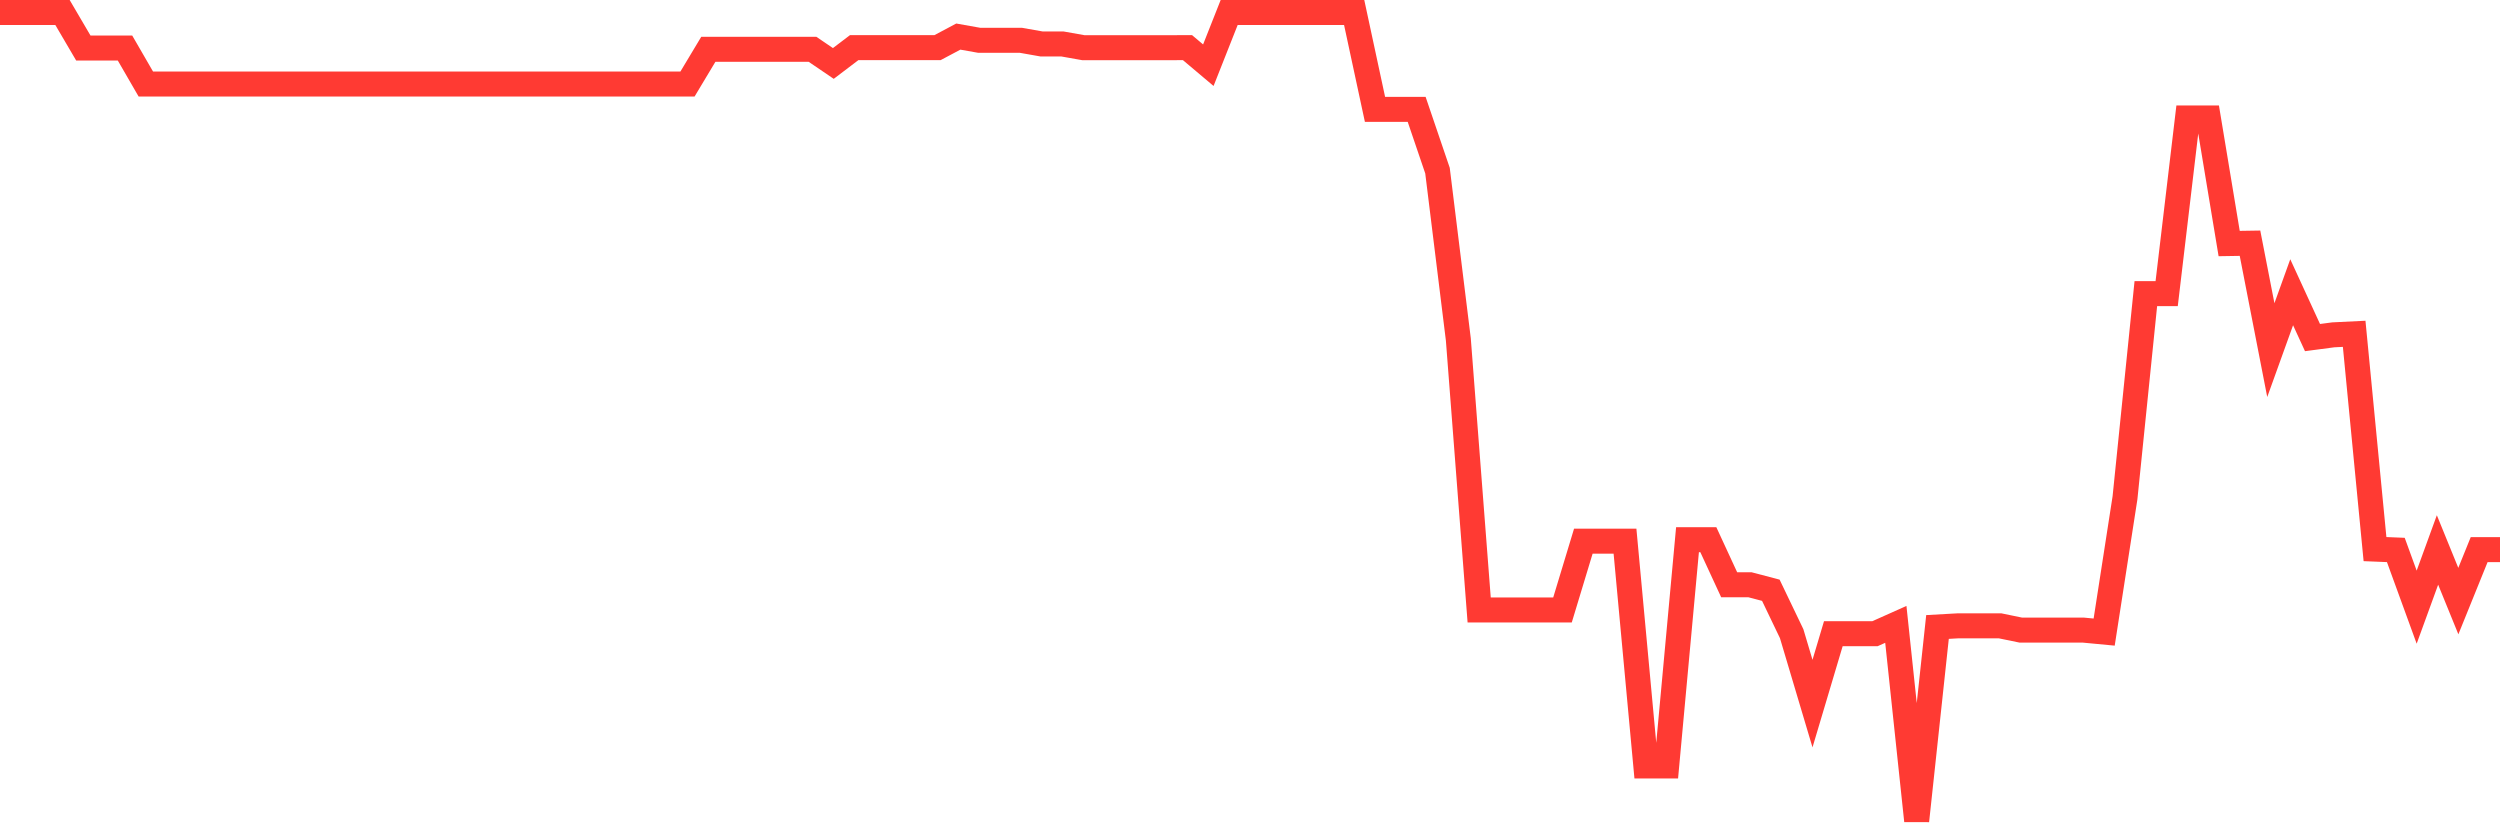 <svg
  xmlns="http://www.w3.org/2000/svg"
  xmlns:xlink="http://www.w3.org/1999/xlink"
  width="120"
  height="40"
  viewBox="0 0 120 40"
  preserveAspectRatio="none"
>
  <polyline
    points="0,0.6 1,0.6 2,0.6 3,0.6 4,2.305 5,2.305 6,2.305 7,4.034 8,4.034 9,4.034 10,4.034 11,4.034 12,4.034 13,4.033 14,4.033 15,4.033 16,4.033 17,4.033 18,4.033 19,4.033 20,4.033 21,4.033 22,4.033 23,4.033 24,4.033 25,4.033 26,4.033 27,4.033 28,4.033 29,4.033 30,4.033 31,4.033 32,4.033 33,4.033 34,2.366 35,2.366 36,2.366 37,2.366 38,2.366 39,2.366 40,3.046 41,2.287 42,2.287 43,2.287 44,2.287 45,2.287 46,1.756 47,1.934 48,1.934 49,1.934 50,2.111 51,2.111 52,2.289 53,2.289 54,2.289 55,2.289 56,2.289 57,2.287 58,3.13 59,0.6 60,0.6 61,0.6 62,0.6 63,0.6 64,0.6 65,0.6 66,5.251 67,5.251 68,5.251 69,8.191 70,16.29 71,29.277 72,29.277 73,29.277 74,29.277 75,29.277 76,25.976 77,25.976 78,25.976 79,36.765 80,36.765 81,25.905 82,25.905 83,28.069 84,28.069 85,28.332 86,30.417 87,33.773 88,30.417 89,30.417 90,30.417 91,29.97 92,39.4 93,30.095 94,30.039 95,30.039 96,30.039 97,30.245 98,30.245 99,30.245 100,30.245 101,30.34 102,23.892 103,14.095 104,14.095 105,5.661 106,5.661 107,11.69 108,11.674 109,16.806 110,14.028 111,16.204 112,16.072 113,16.023 114,26.357 115,26.398 116,29.144 117,26.398 118,28.852 119,26.381 120,26.381"
    fill="none"
    stroke="#ff3a33"
    stroke-width="1.2"
  >
  </polyline>
</svg>